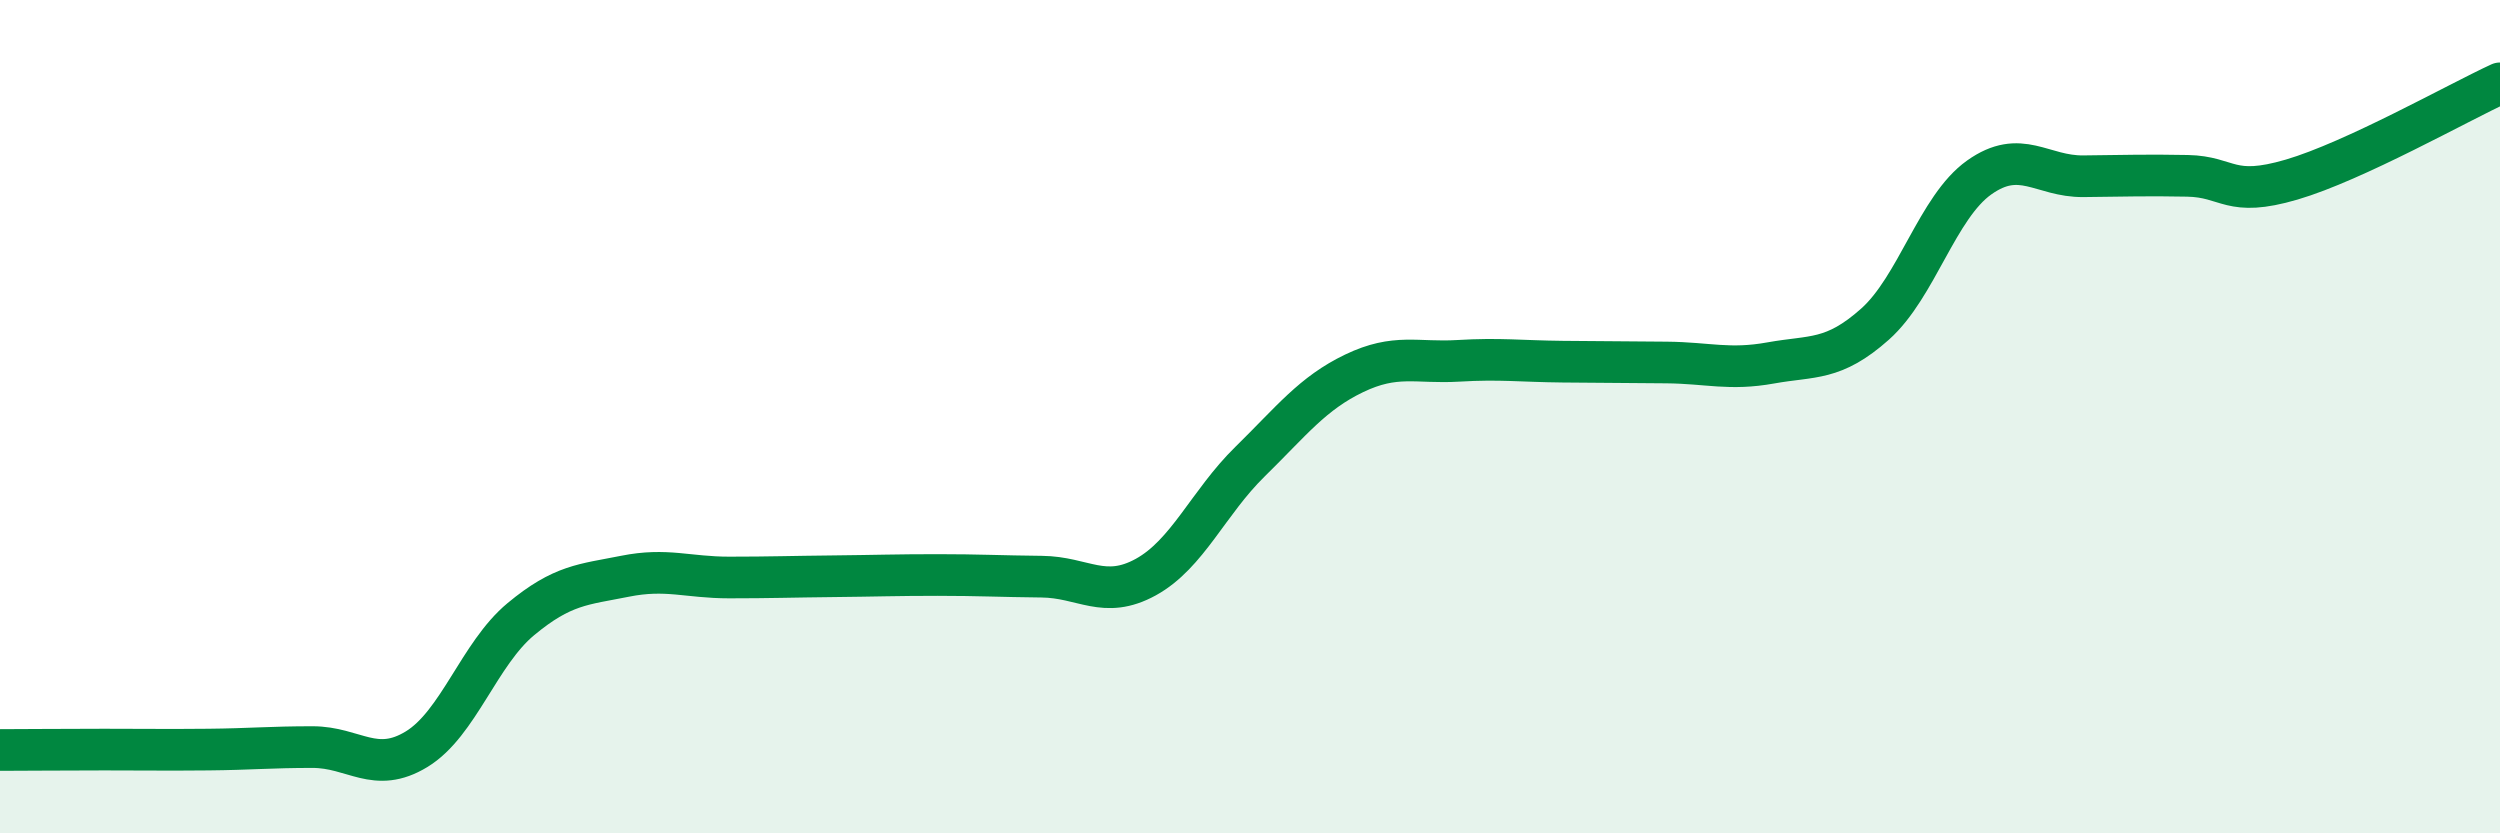 
    <svg width="60" height="20" viewBox="0 0 60 20" xmlns="http://www.w3.org/2000/svg">
      <path
        d="M 0,18 C 0.5,18 1.5,17.99 2.5,17.99 C 3.5,17.99 4,18 5,17.99 C 6,17.98 6.5,17.93 7.5,17.93 C 8.5,17.93 9,18.59 10,17.98 C 11,17.37 11.5,15.69 12.5,14.86 C 13.5,14.03 14,14.03 15,13.83 C 16,13.63 16.5,13.86 17.5,13.86 C 18.5,13.86 19,13.84 20,13.83 C 21,13.82 21.5,13.8 22.5,13.8 C 23.5,13.8 24,13.83 25,13.84 C 26,13.85 26.5,14.4 27.5,13.85 C 28.5,13.3 29,12.06 30,11.08 C 31,10.1 31.5,9.44 32.5,8.96 C 33.5,8.48 34,8.72 35,8.66 C 36,8.6 36.5,8.67 37.5,8.68 C 38.5,8.69 39,8.69 40,8.7 C 41,8.71 41.5,8.89 42.5,8.71 C 43.5,8.53 44,8.67 45,7.78 C 46,6.89 46.5,4.97 47.5,4.26 C 48.5,3.55 49,4.24 50,4.23 C 51,4.22 51.5,4.2 52.5,4.22 C 53.5,4.24 53.5,4.75 55,4.31 C 56.5,3.87 59,2.46 60,2L60 20L0 20Z"
        fill="#008740"
        opacity="0.1"
        stroke-linecap="round"
        stroke-linejoin="round"
      />
      <path
        d="M 0,18 C 0.5,18 1.5,17.99 2.5,17.99 C 3.5,17.99 4,18 5,17.99 C 6,17.98 6.5,17.93 7.5,17.93 C 8.5,17.93 9,18.59 10,17.98 C 11,17.37 11.5,15.69 12.5,14.86 C 13.5,14.03 14,14.03 15,13.83 C 16,13.63 16.5,13.86 17.5,13.86 C 18.5,13.86 19,13.84 20,13.83 C 21,13.82 21.5,13.8 22.5,13.8 C 23.5,13.8 24,13.83 25,13.84 C 26,13.85 26.5,14.4 27.5,13.85 C 28.5,13.3 29,12.06 30,11.08 C 31,10.1 31.5,9.44 32.5,8.96 C 33.5,8.48 34,8.72 35,8.66 C 36,8.6 36.5,8.67 37.5,8.68 C 38.5,8.69 39,8.69 40,8.7 C 41,8.71 41.5,8.89 42.5,8.71 C 43.5,8.53 44,8.67 45,7.78 C 46,6.89 46.5,4.97 47.5,4.26 C 48.5,3.55 49,4.24 50,4.23 C 51,4.22 51.5,4.2 52.5,4.22 C 53.5,4.24 53.5,4.75 55,4.31 C 56.5,3.87 59,2.46 60,2"
        stroke="#008740"
        stroke-width="1"
        fill="none"
        stroke-linecap="round"
        stroke-linejoin="round"
      />
    </svg>
  